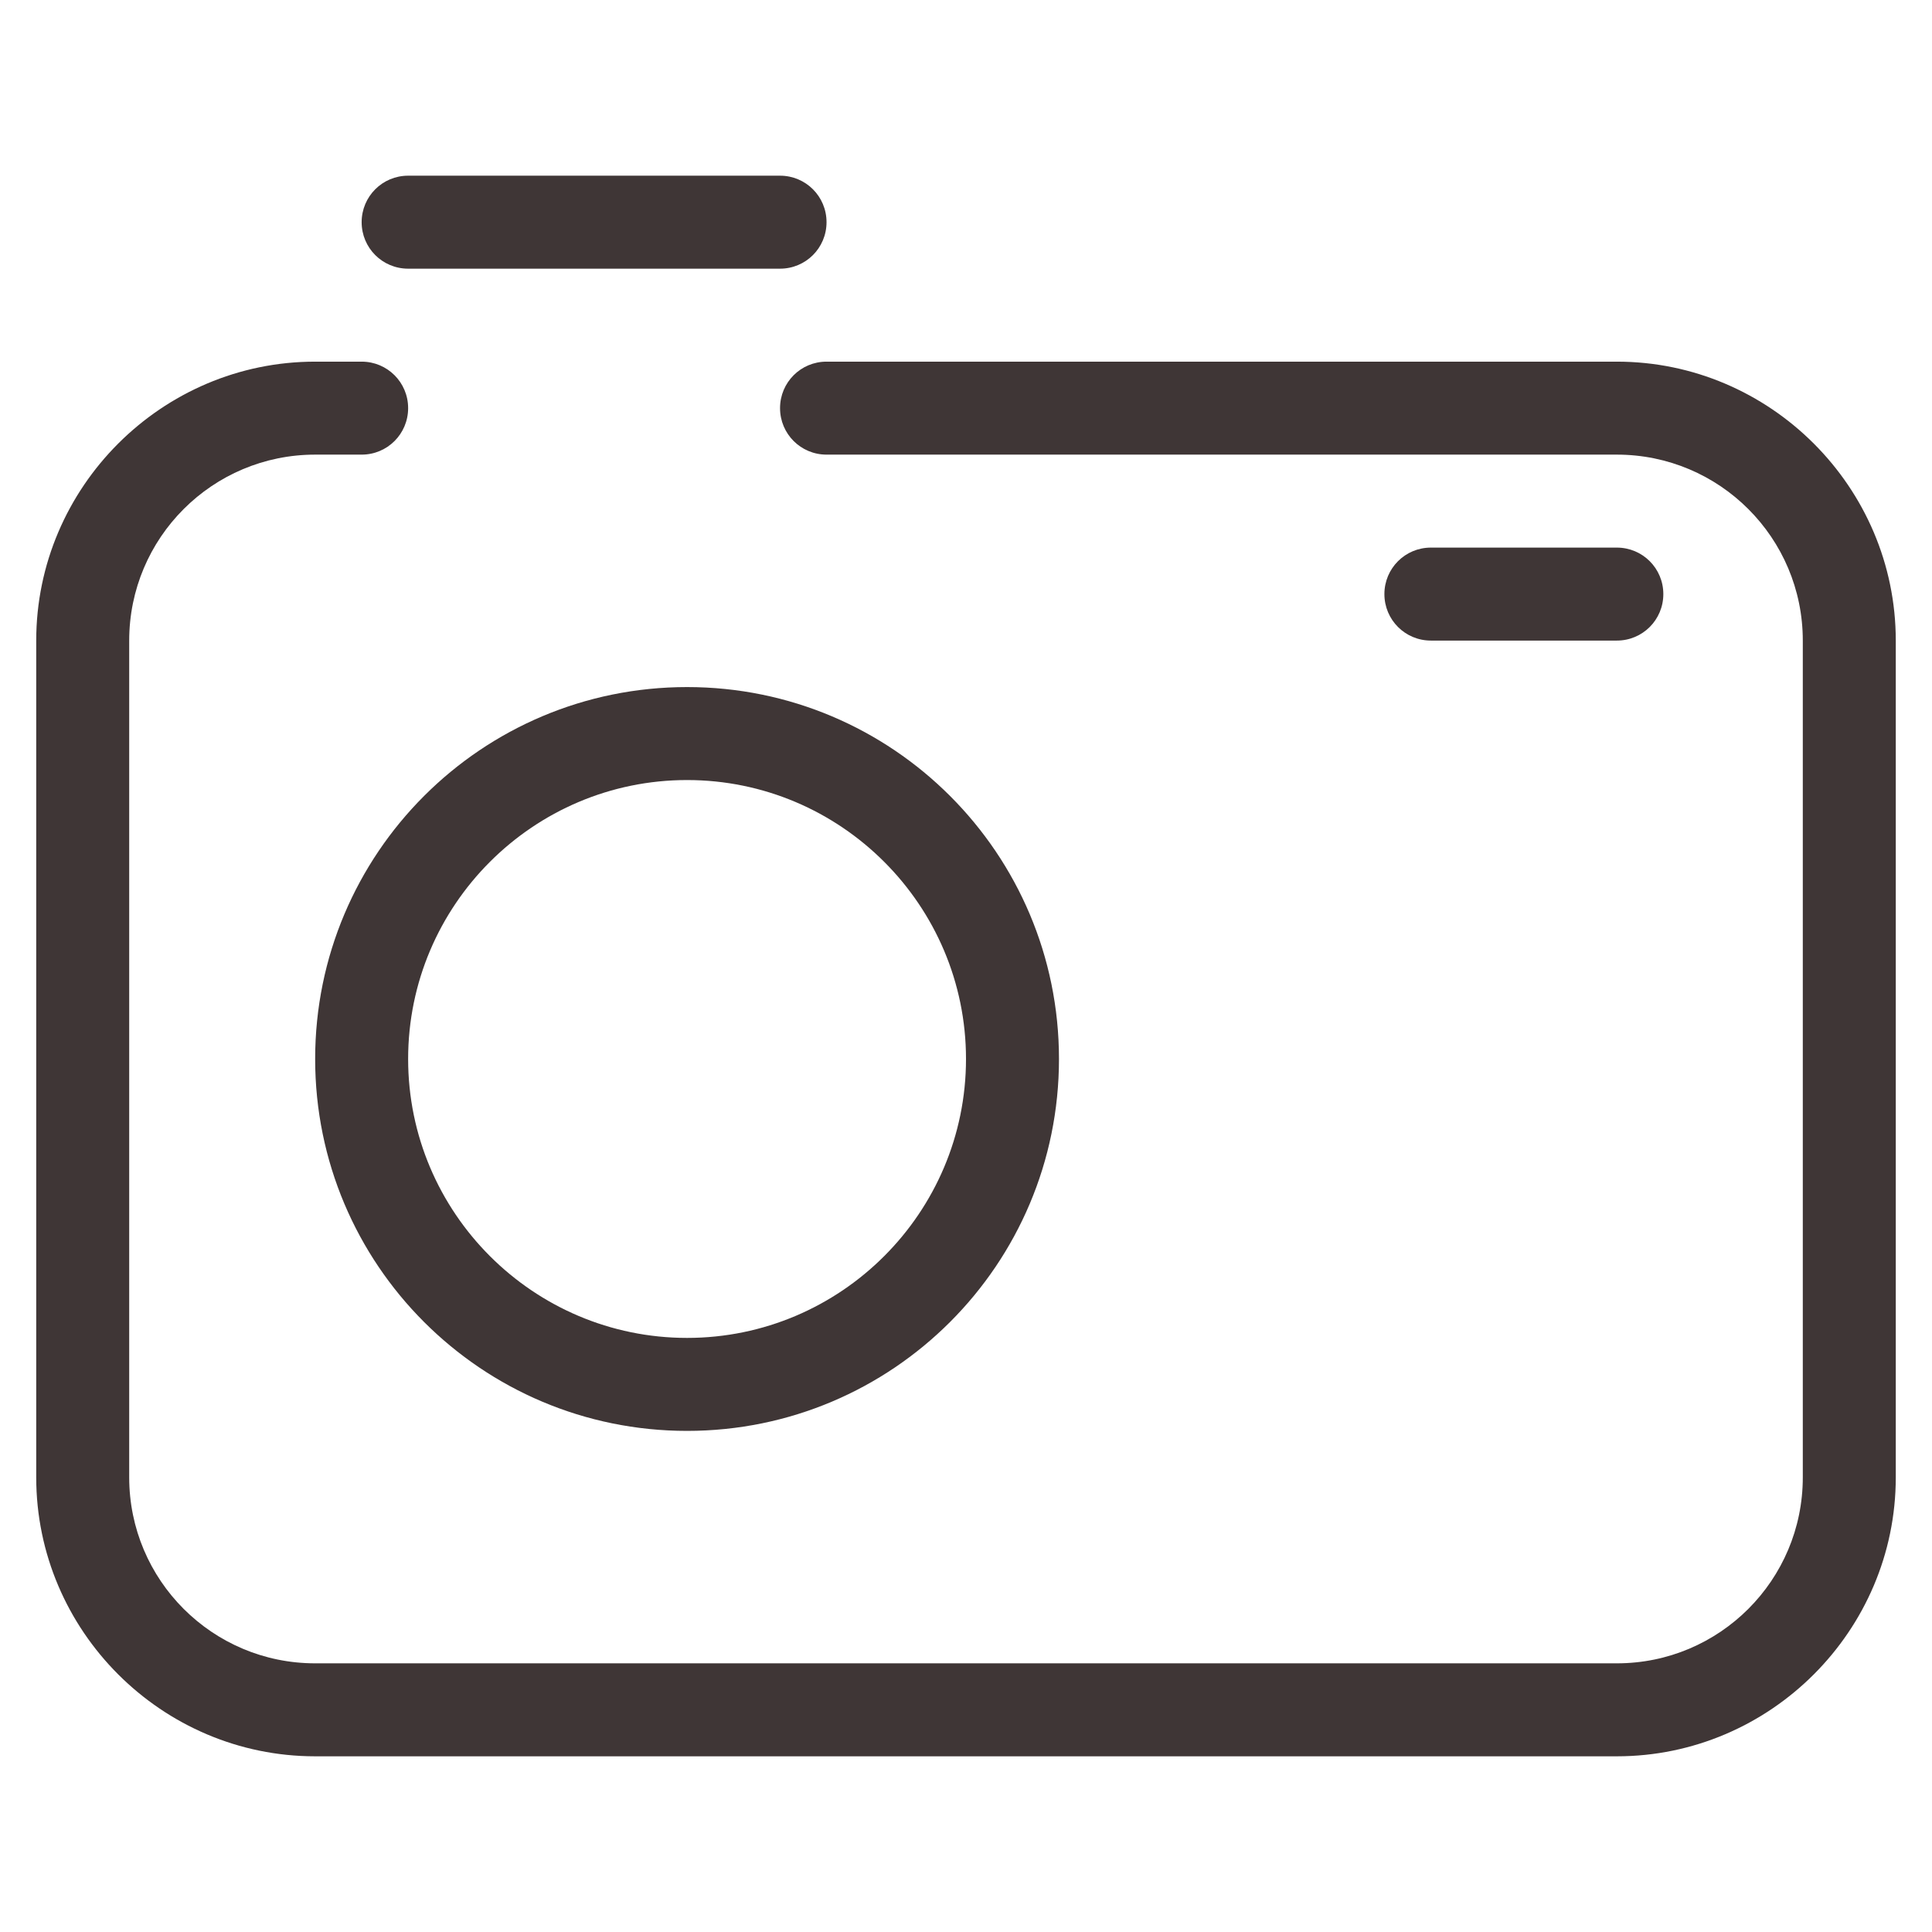 <svg xmlns="http://www.w3.org/2000/svg" fill="none" viewBox="0 0 80 80" height="80" width="80">
<path fill="#3F3636" d="M66.95 26.525C68.016 26.525 68.875 25.666 68.875 24.6C68.875 23.534 68.016 22.675 66.95 22.675H59.25C58.184 22.675 57.325 23.534 57.325 24.6C57.325 25.666 58.184 26.525 59.25 26.525H66.95ZM16.9 11.125H32.3C33.366 11.125 34.225 10.266 34.225 9.2C34.225 8.134 33.366 7.275 32.3 7.275H16.9C15.834 7.275 14.975 8.134 14.975 9.2C14.975 10.266 15.834 11.125 16.9 11.125ZM28.45 59.25C36.958 59.25 43.85 52.358 43.85 43.85C43.85 35.342 36.958 28.45 28.45 28.45C19.942 28.45 13.05 35.342 13.05 43.85C13.05 52.358 19.942 59.25 28.45 59.25ZM28.45 32.3C34.818 32.3 40 37.482 40 43.85C40 50.218 34.818 55.4 28.45 55.4C22.082 55.4 16.9 50.218 16.9 43.85C16.9 37.482 22.082 32.3 28.45 32.3Z"></path>
<path fill="#3F3636" d="M66.95 14.975H34.225C33.159 14.975 32.3 15.834 32.3 16.9C32.3 17.966 33.159 18.825 34.225 18.825H66.95C71.204 18.825 74.65 22.271 74.65 26.525V61.175C74.65 65.429 71.204 68.875 66.95 68.875H13.05C8.796 68.875 5.35 65.429 5.35 61.175V26.525C5.35 22.271 8.796 18.825 13.05 18.825H14.975C16.041 18.825 16.9 17.966 16.9 16.9C16.9 15.834 16.041 14.975 14.975 14.975H13.05C6.699 14.975 1.5 20.174 1.5 26.525V61.175C1.5 67.526 6.699 72.725 13.05 72.725H66.95C73.301 72.725 78.5 67.526 78.5 61.175V26.525C78.5 20.174 73.301 14.975 66.95 14.975Z"></path>
</svg>
